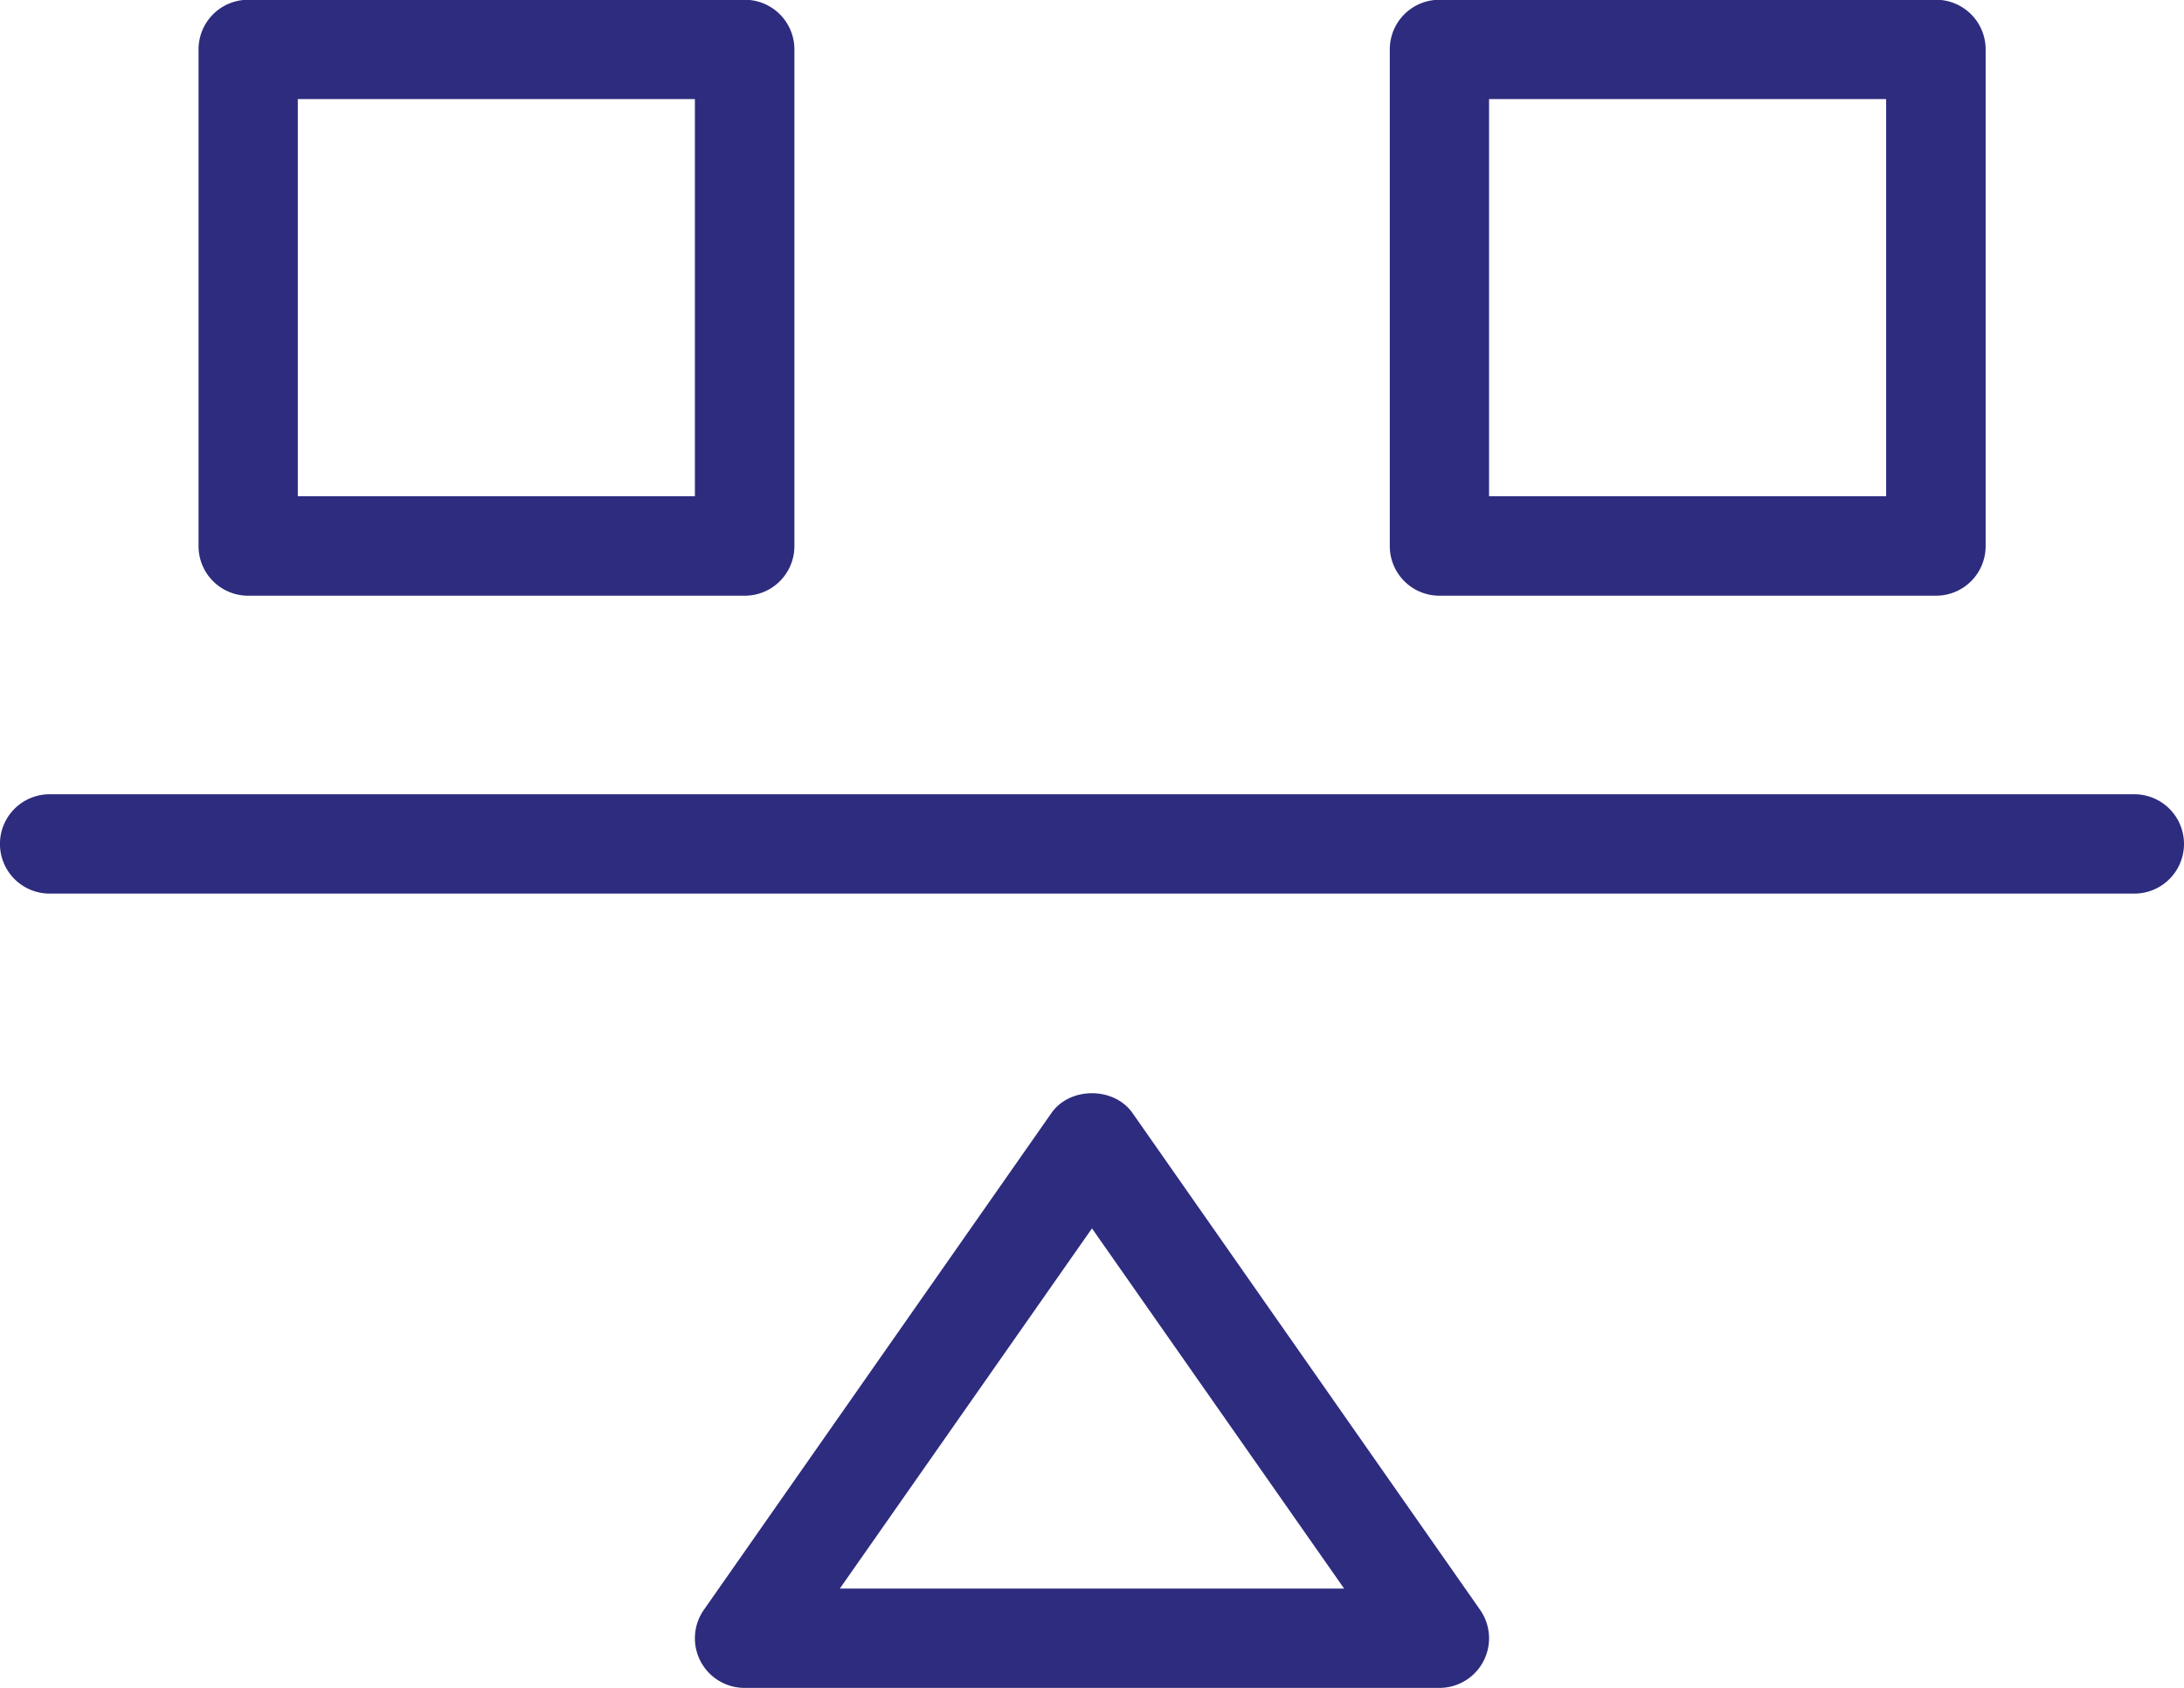 <svg id="Laag_1" data-name="Laag 1" xmlns="http://www.w3.org/2000/svg" viewBox="0 0 470.59 363.64"><defs><style>.cls-1{fill:#2e2c7e;}</style></defs><path class="cls-1" d="M474.6,239.3H25.4a10.7,10.7,0,0,0,0,21.4H474.6a10.7,10.7,0,0,0,0-21.4Z" transform="translate(-14.71 -68.18)"/><path class="cls-1" d="M258.75,308c-4-5.72-13.53-5.72-17.5,0L166.38,415a10.69,10.69,0,0,0,8.75,16.83H324.87A10.69,10.69,0,0,0,333.62,415ZM195.67,410.43,250,332.83l54.33,77.6Z" transform="translate(-14.71 -68.18)"/><path class="cls-1" d="M68.18,196.52h107a10.68,10.68,0,0,0,10.7-10.69v-107a10.69,10.69,0,0,0-10.7-10.7H68.18a10.69,10.69,0,0,0-10.69,10.7v107A10.68,10.68,0,0,0,68.18,196.52Zm10.7-107h85.56v85.56H78.88Z" transform="translate(-14.71 -68.18)"/><path class="cls-1" d="M324.87,196.52h107a10.68,10.68,0,0,0,10.69-10.69v-107a10.69,10.69,0,0,0-10.69-10.7H324.87a10.69,10.69,0,0,0-10.7,10.7v107A10.68,10.68,0,0,0,324.87,196.52Zm10.69-107h85.56v85.56H335.56Z" transform="translate(-14.71 -68.18)"/></svg>
